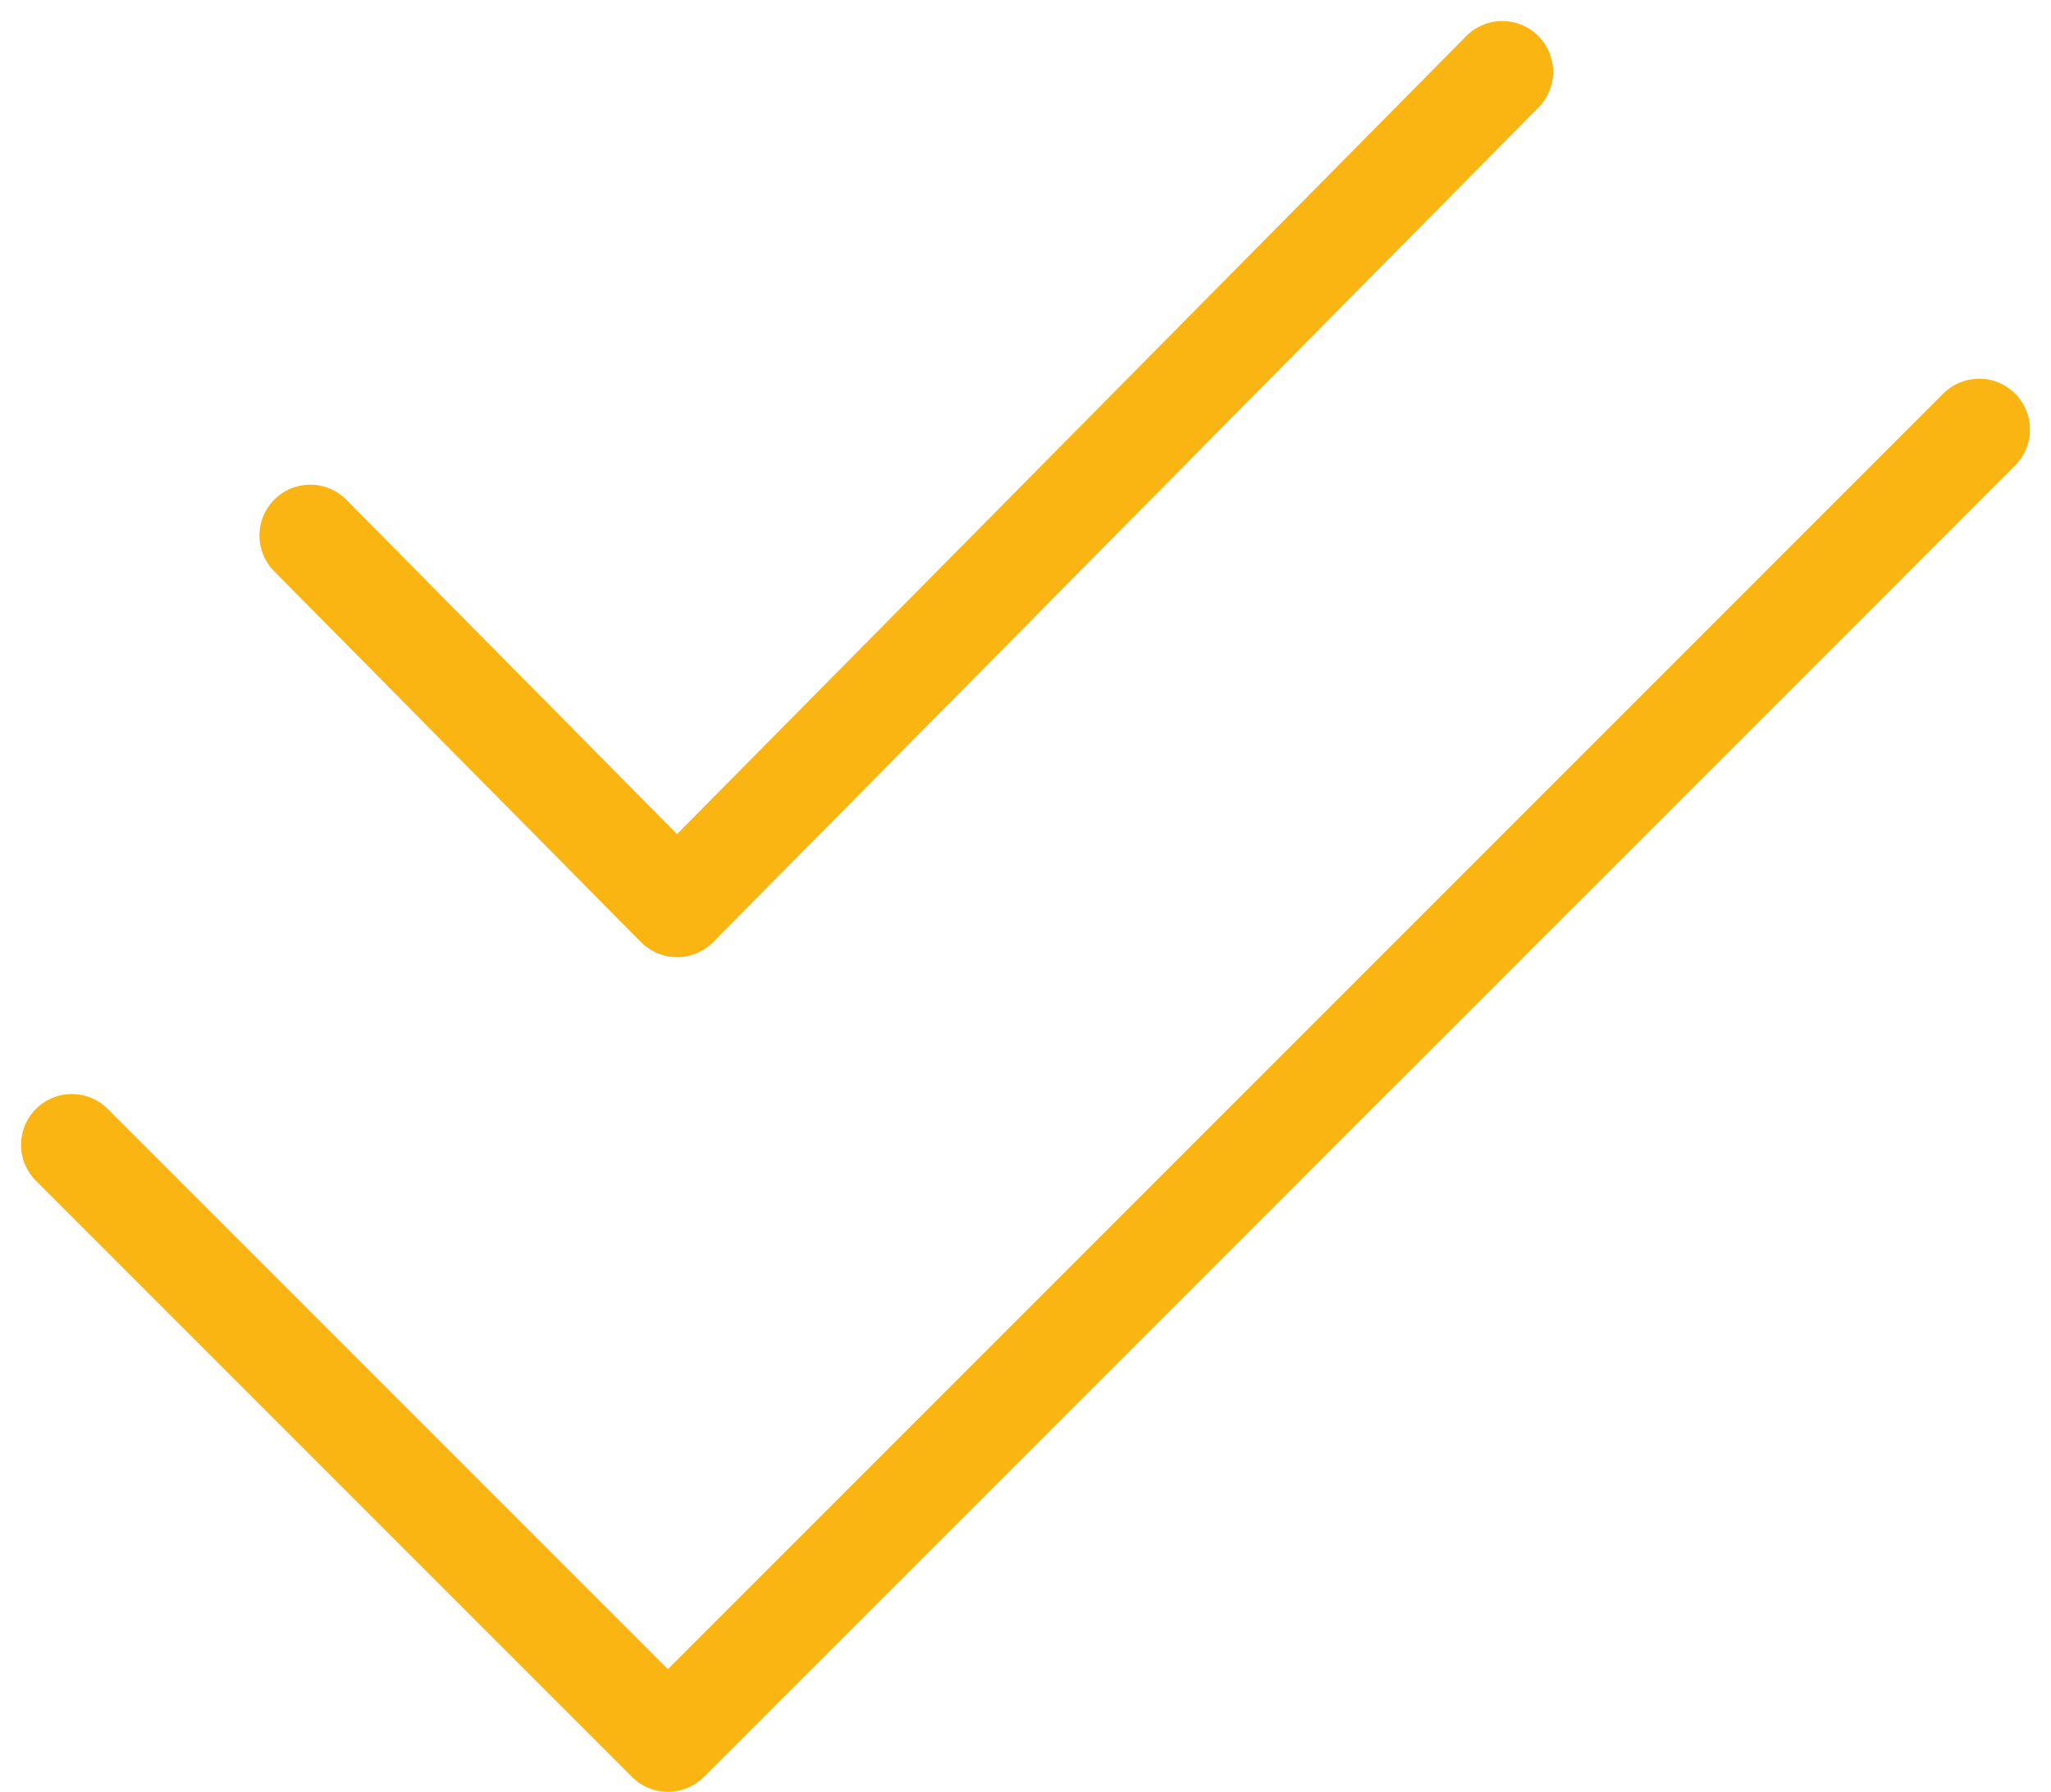 <svg xmlns="http://www.w3.org/2000/svg" width="40.379" height="35.271" viewBox="0 0 40.379 35.271"><path id="check-double-svgrepo-com" d="M4,26.122,15.735,37.857,41.551,12.041M8.694,14.127l7.221,7.3L32.163,5" transform="translate(-2.586 -3.586)" fill="none" stroke="#fab513" stroke-linecap="round" stroke-linejoin="round" stroke-width="2"></path></svg>